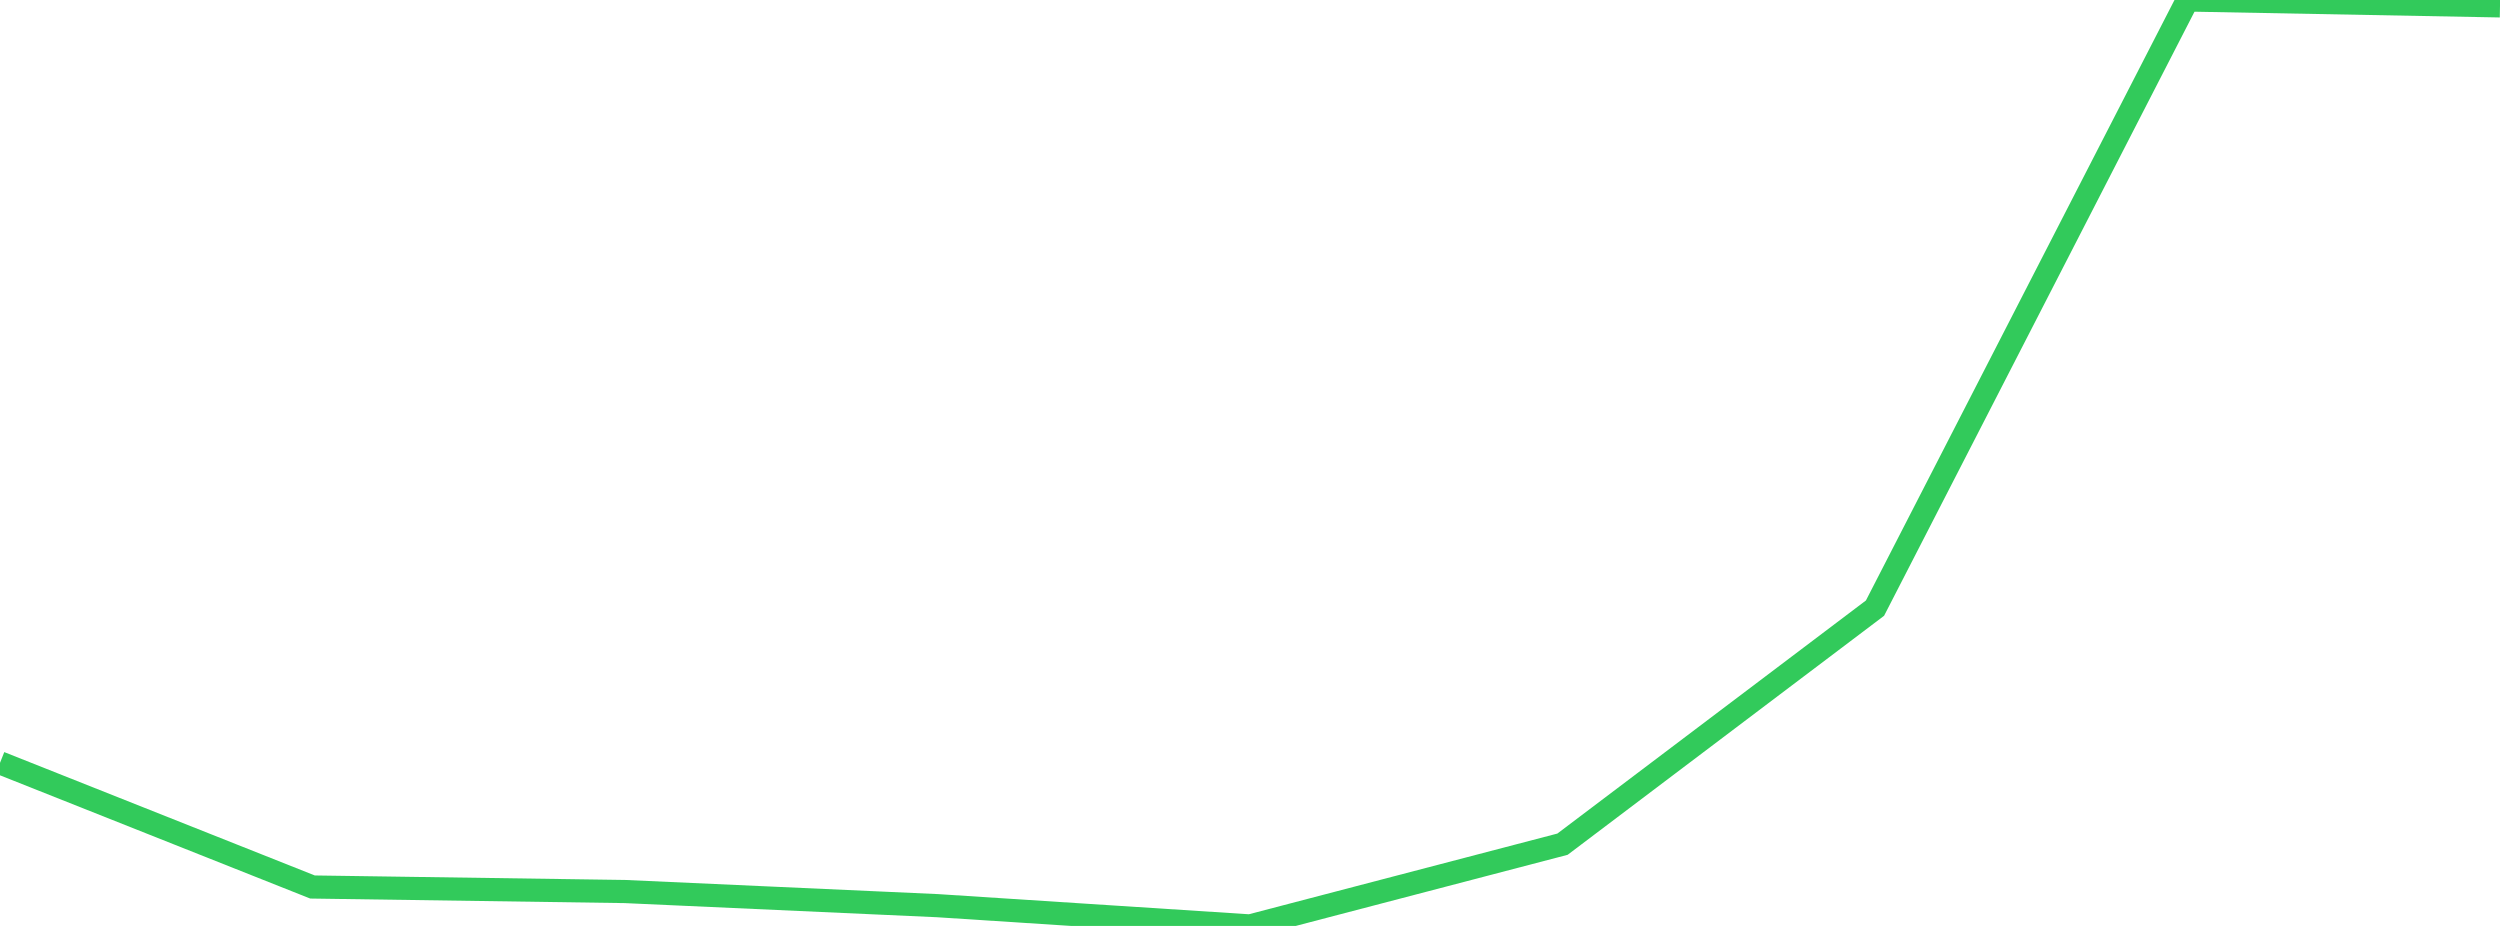 <?xml version="1.0" standalone="no"?>
<!DOCTYPE svg PUBLIC "-//W3C//DTD SVG 1.1//EN" "http://www.w3.org/Graphics/SVG/1.1/DTD/svg11.dtd">

<svg width="135" height="50" viewBox="0 0 135 50" preserveAspectRatio="none" 
  xmlns="http://www.w3.org/2000/svg"
  xmlns:xlink="http://www.w3.org/1999/xlink">


<polyline points="0.0, 41.194 16.875, 47.898 33.75, 48.143 50.625, 48.906 67.5, 50.0 84.375, 45.586 101.25, 32.839 118.125, 0.0 135.0, 0.318" fill="none" stroke="#32ca5b" stroke-width="1.25"/>

</svg>